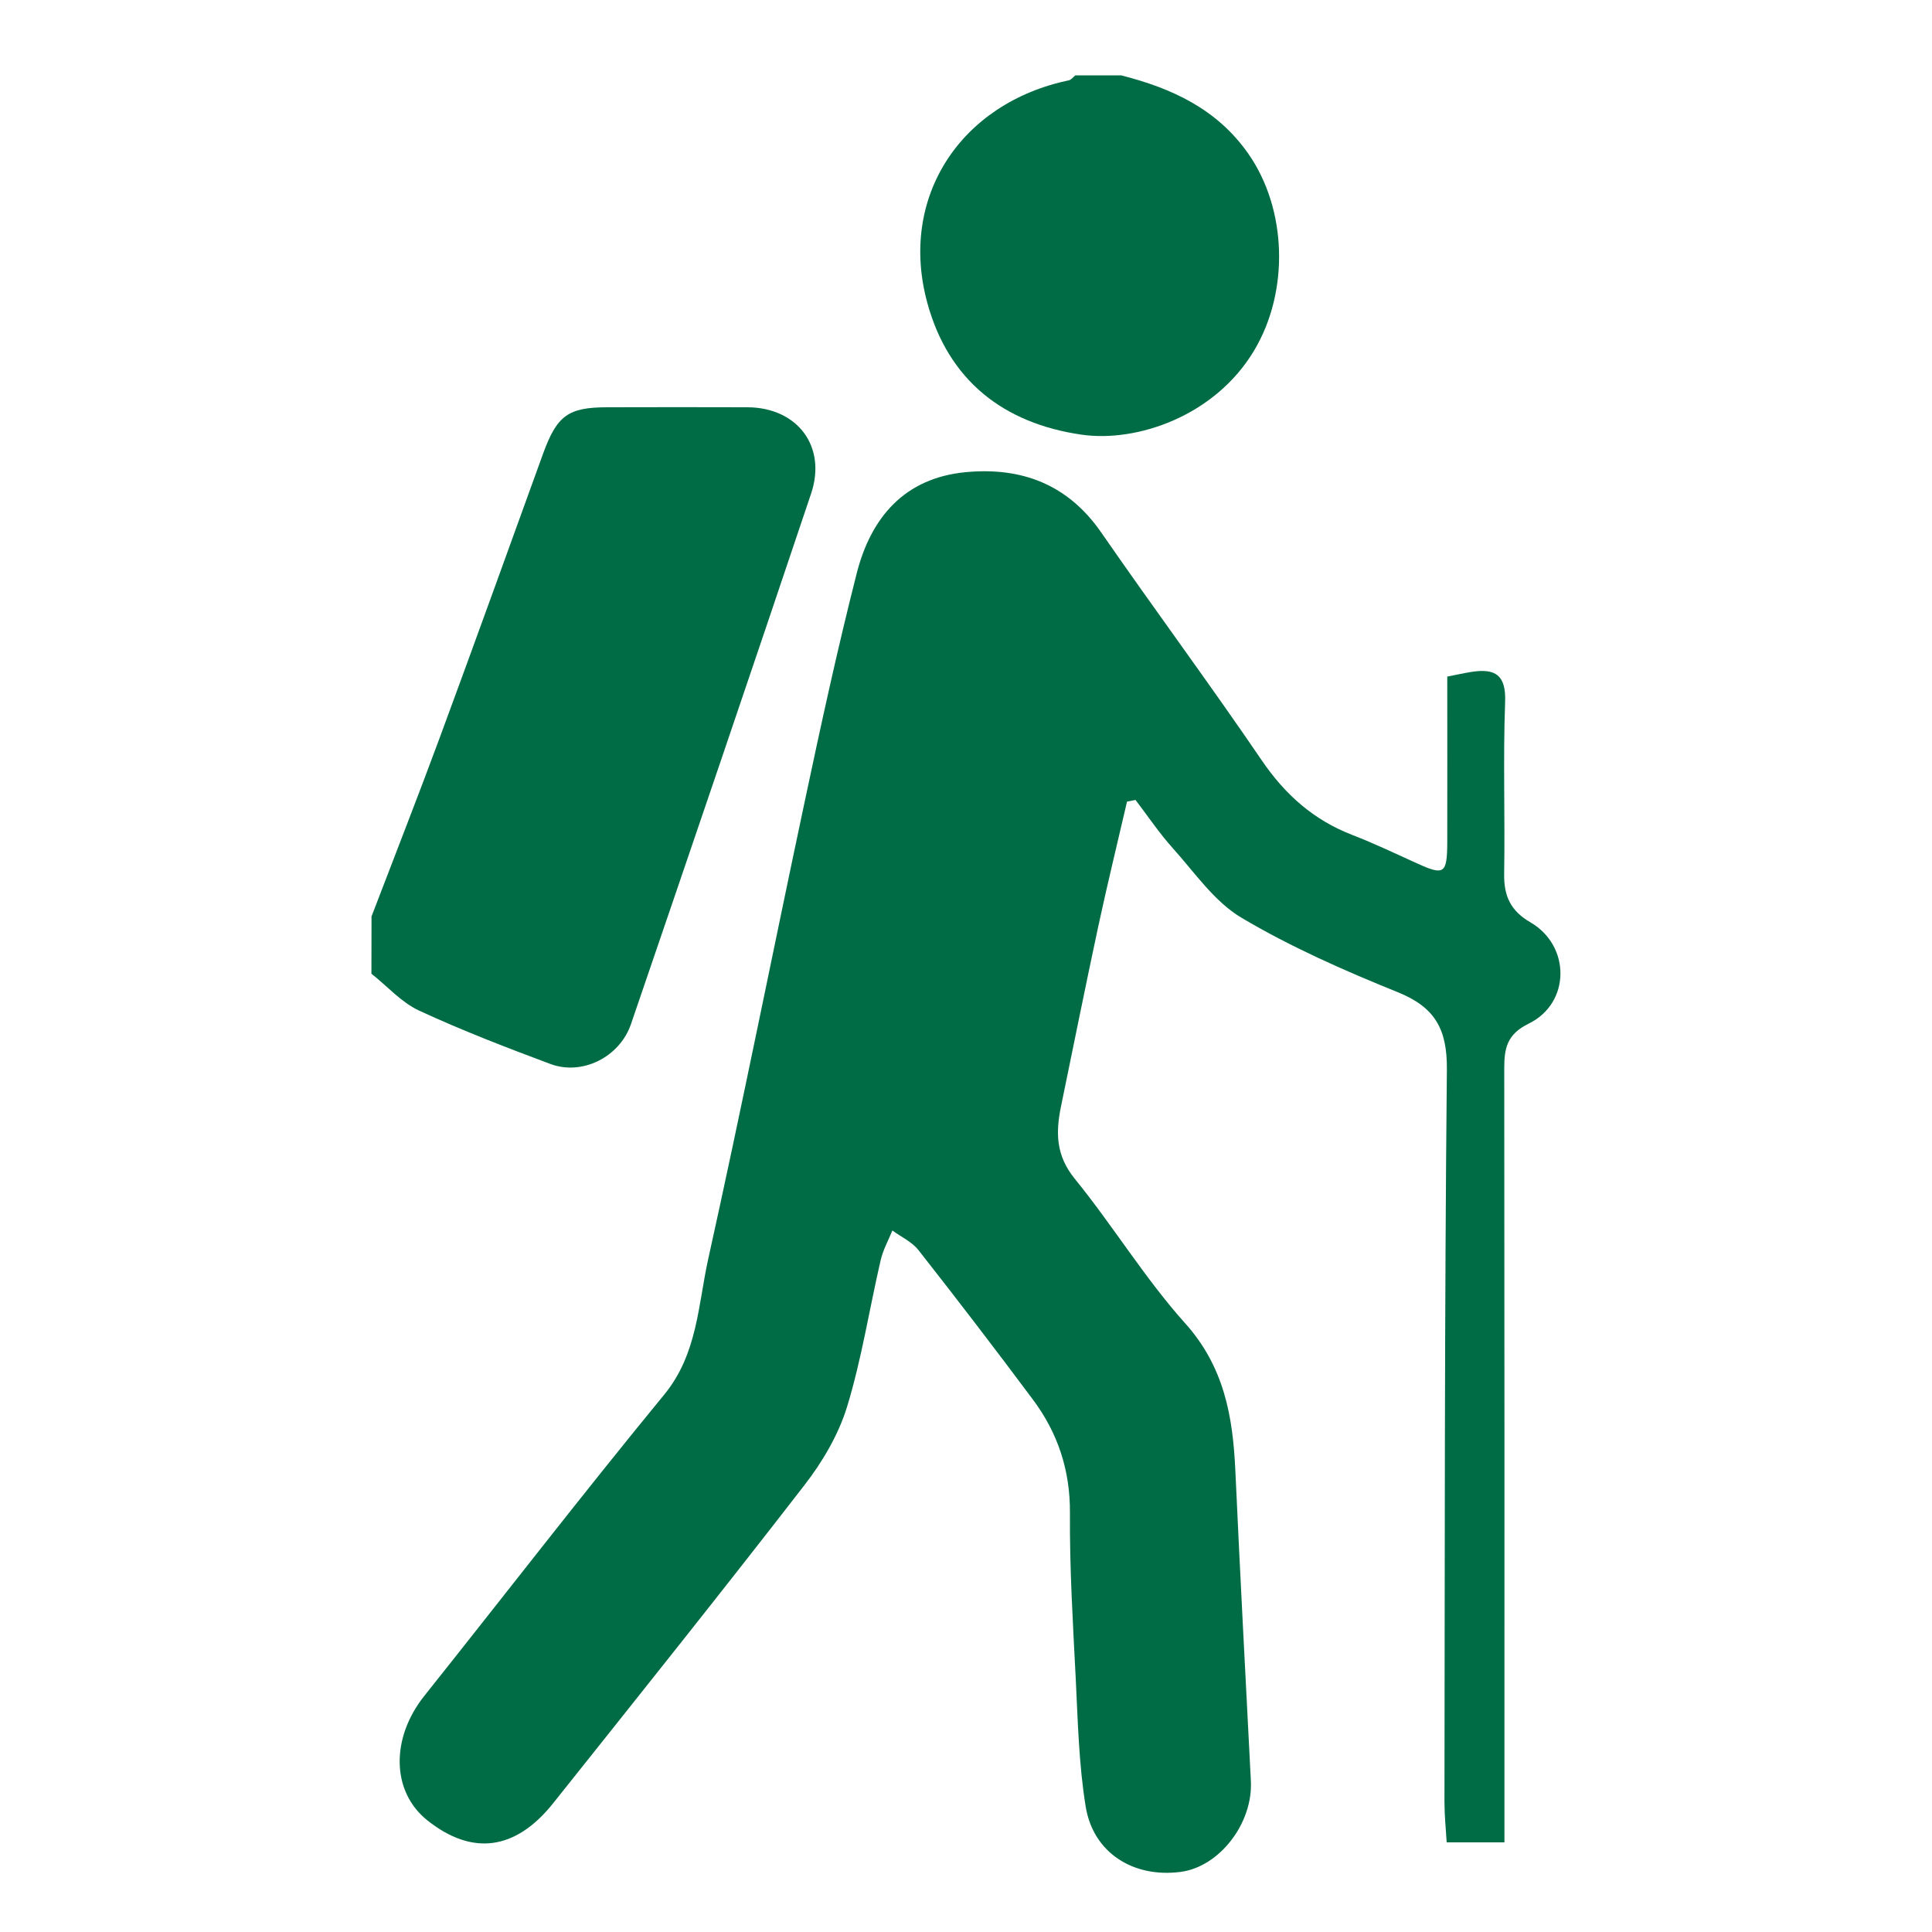 <svg width="20" height="20" viewBox="0 0 20 20" fill="none" xmlns="http://www.w3.org/2000/svg">
<path d="M3.846 9.487C4.081 8.872 4.322 8.259 4.55 7.642C4.912 6.662 5.266 5.679 5.622 4.696C5.766 4.301 5.881 4.216 6.289 4.216C6.772 4.215 7.256 4.214 7.739 4.216C8.255 4.219 8.561 4.622 8.396 5.111C7.781 6.943 7.158 8.772 6.532 10.601C6.414 10.945 6.025 11.137 5.697 11.014C5.239 10.843 4.782 10.667 4.339 10.462C4.155 10.377 4.009 10.209 3.845 10.08C3.846 9.882 3.846 9.685 3.846 9.487Z" fill="#006C45"/>
<path d="M11.606 0.78C12.13 0.913 12.599 1.128 12.923 1.592C13.323 2.165 13.349 3.015 12.983 3.628C12.575 4.311 11.765 4.581 11.199 4.5C10.389 4.384 9.819 3.938 9.6 3.137C9.301 2.046 9.94 1.067 11.066 0.831C11.09 0.826 11.11 0.797 11.132 0.78C11.29 0.78 11.448 0.78 11.606 0.78Z" fill="#006C45"/>
<path d="M14.982 7.004C15.083 6.984 15.159 6.967 15.236 6.955C15.478 6.918 15.592 6.986 15.581 7.267C15.559 7.859 15.581 8.452 15.571 9.044C15.567 9.274 15.636 9.428 15.843 9.548C16.261 9.791 16.259 10.384 15.826 10.596C15.597 10.708 15.572 10.854 15.572 11.063C15.575 13.61 15.574 16.157 15.574 18.704C15.574 18.82 15.574 18.937 15.574 19.072C15.366 19.072 15.184 19.072 14.976 19.072C14.967 18.926 14.953 18.79 14.953 18.655C14.957 16.128 14.953 13.6 14.978 11.073C14.982 10.654 14.856 10.427 14.469 10.271C13.915 10.047 13.363 9.804 12.851 9.5C12.571 9.334 12.368 9.033 12.142 8.782C12.001 8.625 11.883 8.449 11.755 8.281C11.726 8.287 11.697 8.292 11.667 8.298C11.567 8.729 11.462 9.159 11.369 9.591C11.236 10.212 11.111 10.834 10.983 11.456C10.928 11.723 10.93 11.961 11.124 12.2C11.521 12.688 11.851 13.233 12.269 13.699C12.671 14.147 12.762 14.659 12.788 15.217C12.837 16.29 12.894 17.363 12.949 18.435C12.972 18.873 12.625 19.326 12.22 19.378C11.732 19.441 11.317 19.181 11.239 18.702C11.168 18.267 11.158 17.82 11.136 17.378C11.107 16.807 11.072 16.235 11.076 15.663C11.079 15.219 10.95 14.832 10.691 14.486C10.303 13.966 9.908 13.45 9.507 12.94C9.44 12.855 9.329 12.805 9.238 12.738C9.196 12.841 9.14 12.941 9.116 13.048C8.999 13.553 8.92 14.068 8.769 14.562C8.68 14.852 8.514 15.134 8.326 15.376C7.471 16.481 6.598 17.573 5.727 18.666C5.337 19.156 4.888 19.213 4.425 18.845C4.052 18.549 4.042 17.996 4.393 17.555C5.221 16.516 6.033 15.463 6.876 14.437C7.22 14.018 7.226 13.512 7.331 13.035C7.68 11.461 7.994 9.88 8.329 8.304C8.497 7.511 8.669 6.719 8.869 5.934C9.016 5.358 9.362 4.949 9.995 4.888C10.573 4.833 11.053 5.012 11.399 5.511C11.947 6.303 12.521 7.077 13.063 7.873C13.305 8.228 13.6 8.489 13.998 8.643C14.226 8.731 14.447 8.837 14.67 8.938C14.949 9.065 14.98 9.046 14.982 8.725C14.983 8.164 14.982 7.602 14.982 7.004Z" fill="#006C45"/>
</svg>
